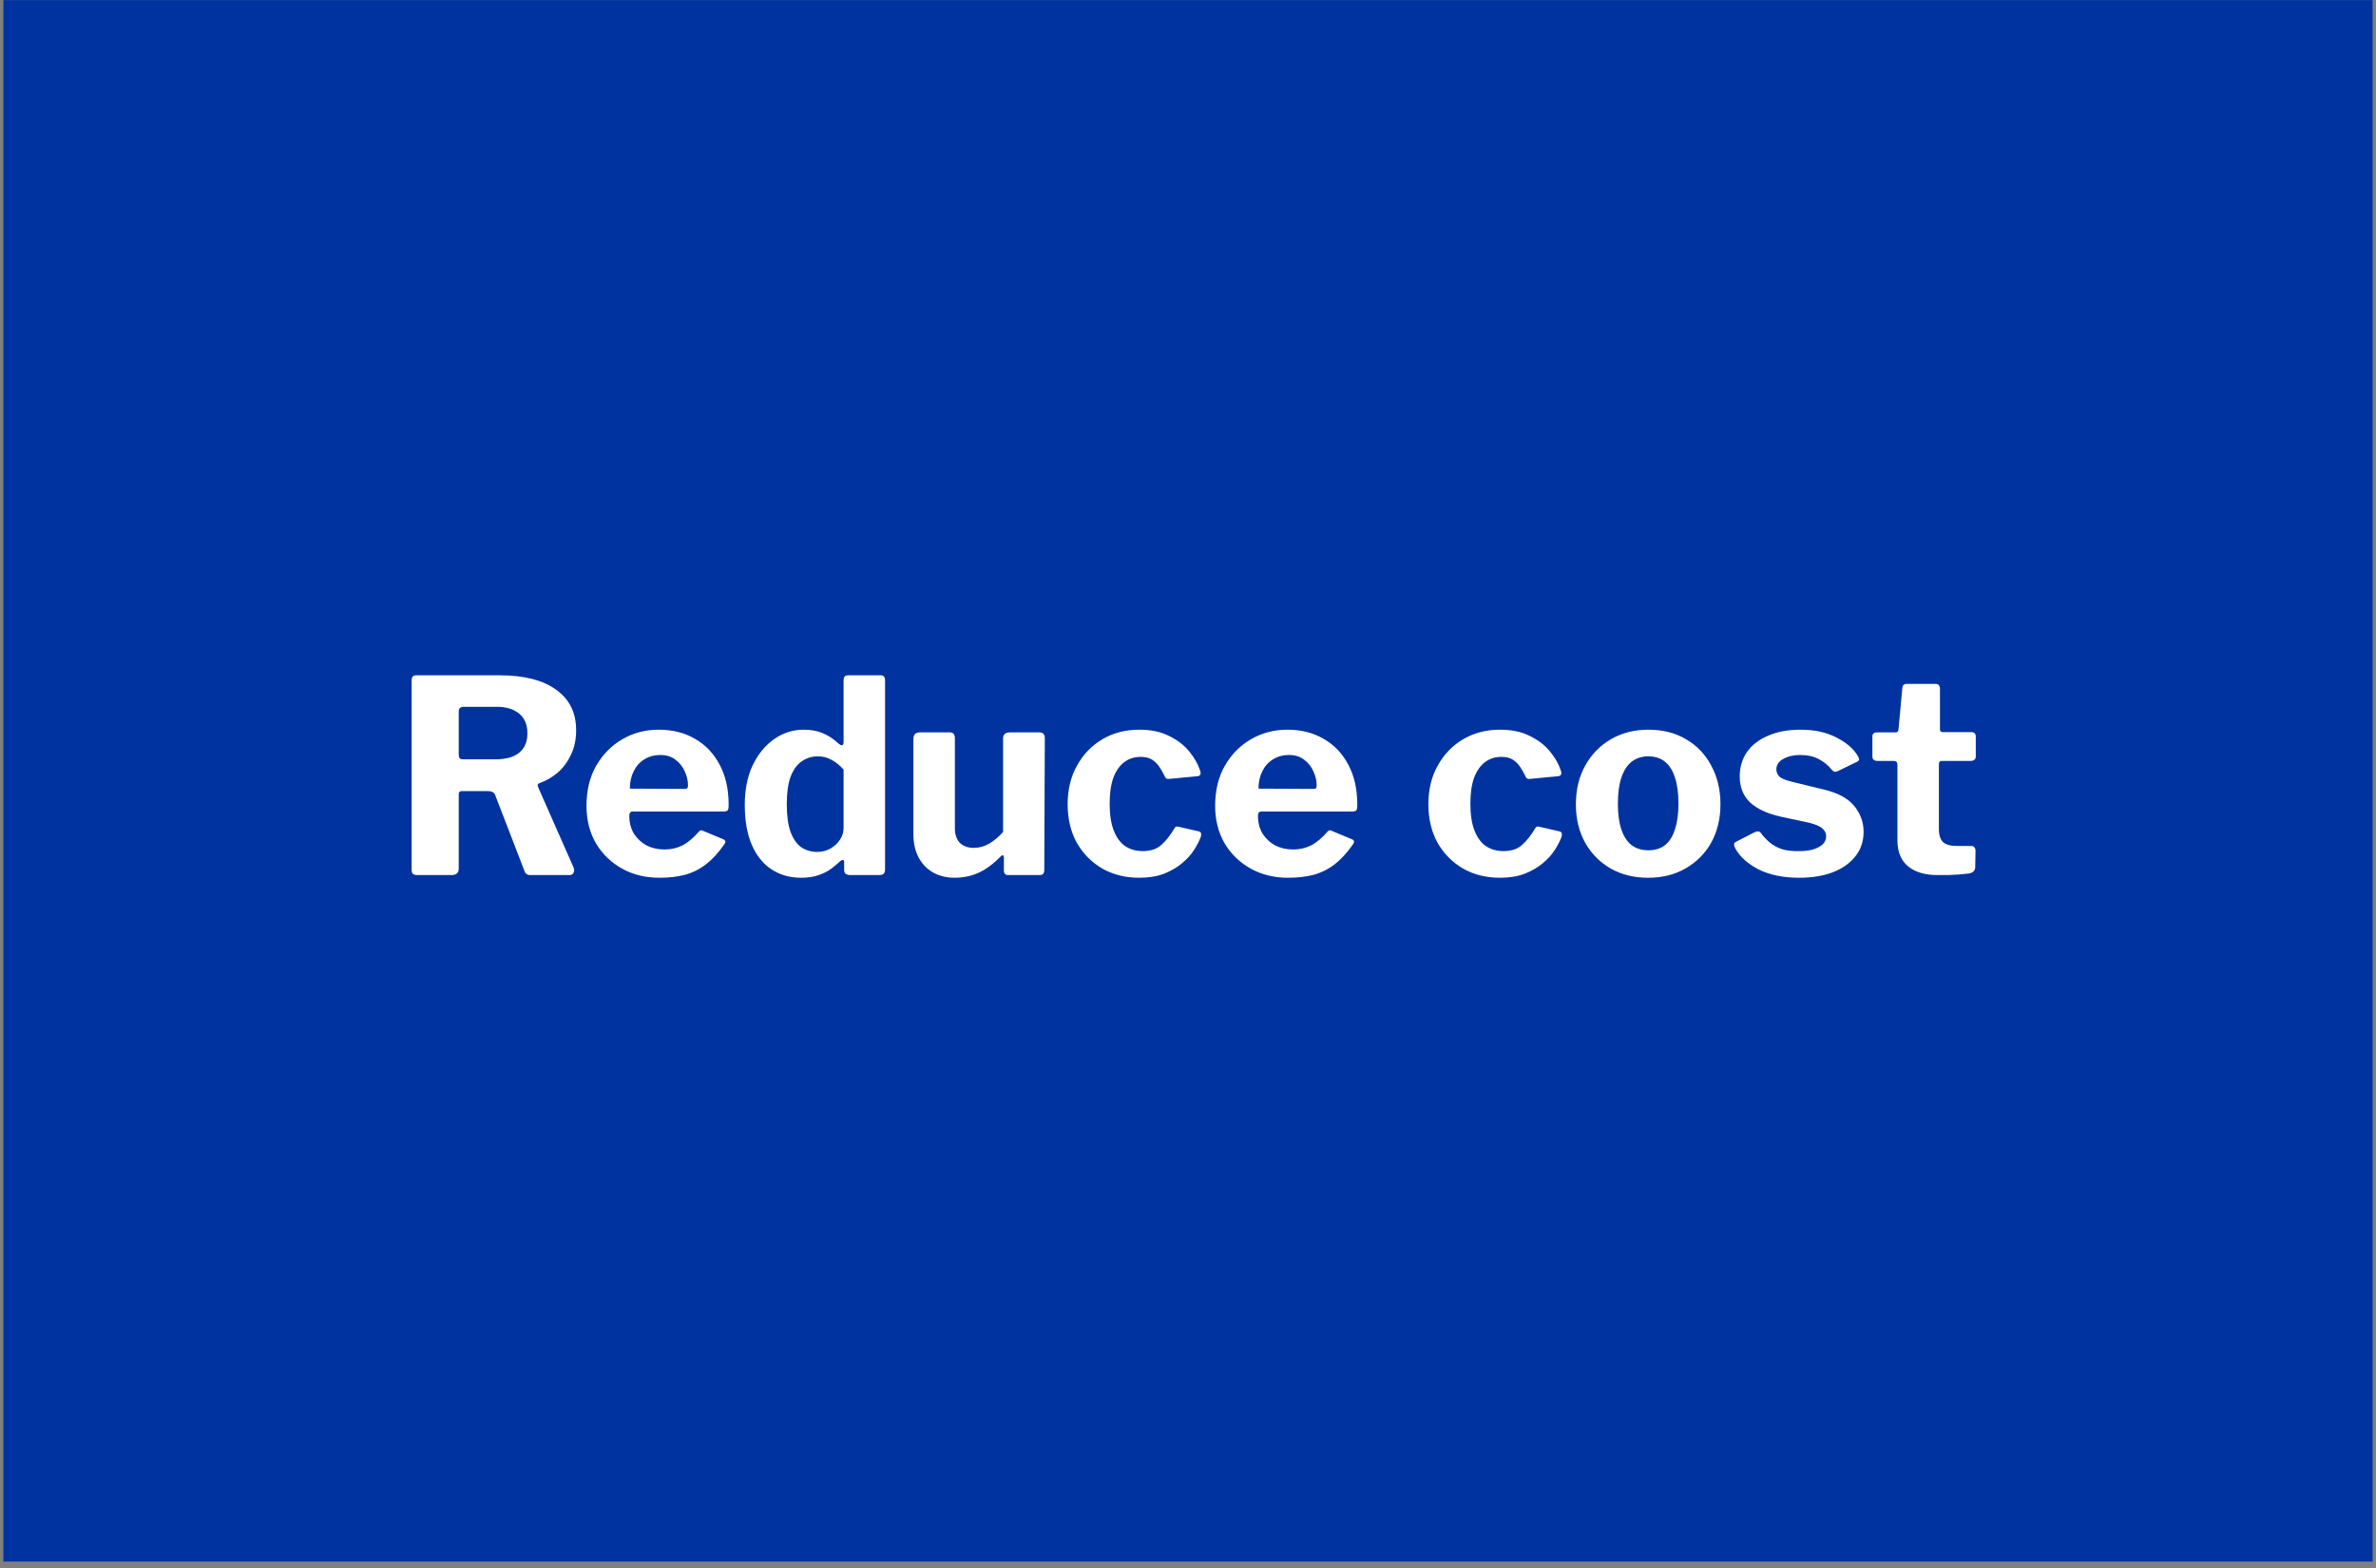 <svg width="353" height="233" viewBox="0 0 353 233" fill="none" xmlns="http://www.w3.org/2000/svg">
<rect x="0" y="0" width="353" height="233" fill="#808080" stroke="none"/>
<g clip-path="url(#clip0_1800_16195)">
<rect width="352" height="232.01" transform="translate(0.5 0.02)" fill="#0033A0"/>
<path d="M85.236 128.94C85.342 129.233 85.329 129.486 85.195 129.7C85.089 129.913 84.902 130.02 84.635 130.02H78.755C78.302 130.02 78.009 129.78 77.876 129.3L73.555 118.1C73.395 117.726 73.022 117.54 72.436 117.54H68.635C68.449 117.54 68.316 117.593 68.236 117.7C68.182 117.806 68.156 117.9 68.156 117.98V129.06C68.156 129.7 67.796 130.02 67.076 130.02H61.995C61.675 130.02 61.449 129.953 61.316 129.82C61.209 129.686 61.156 129.486 61.156 129.22V101.1C61.156 100.593 61.369 100.34 61.795 100.34H74.275C77.849 100.34 80.622 101.046 82.596 102.46C84.596 103.873 85.596 105.886 85.596 108.5C85.596 109.86 85.342 111.073 84.835 112.14C84.329 113.206 83.662 114.1 82.835 114.82C82.009 115.513 81.102 116.033 80.115 116.38C79.876 116.46 79.822 116.66 79.956 116.98L85.236 128.94ZM73.635 112.82C75.156 112.82 76.316 112.5 77.115 111.86C77.942 111.193 78.356 110.233 78.356 108.98C78.356 107.673 77.942 106.686 77.115 106.02C76.289 105.353 75.195 105.02 73.835 105.02H68.915C68.409 105.02 68.156 105.246 68.156 105.7V112.14C68.156 112.593 68.342 112.82 68.716 112.82H73.635ZM93.495 121.22C93.495 122.206 93.721 123.086 94.174 123.86C94.654 124.606 95.281 125.193 96.055 125.62C96.855 126.02 97.748 126.22 98.734 126.22C99.695 126.22 100.575 126.02 101.375 125.62C102.201 125.193 103.028 124.5 103.855 123.54C103.961 123.433 104.055 123.38 104.135 123.38C104.215 123.353 104.361 123.393 104.575 123.5L107.455 124.7C107.828 124.86 107.868 125.126 107.575 125.5C106.721 126.726 105.828 127.7 104.895 128.42C103.961 129.14 102.921 129.66 101.775 129.98C100.655 130.273 99.388 130.42 97.975 130.42C95.894 130.42 94.041 129.966 92.415 129.06C90.788 128.153 89.495 126.9 88.534 125.3C87.601 123.673 87.135 121.82 87.135 119.74C87.135 117.446 87.615 115.46 88.575 113.78C89.561 112.073 90.868 110.753 92.495 109.82C94.121 108.886 95.908 108.42 97.855 108.42C99.908 108.42 101.708 108.873 103.255 109.78C104.801 110.66 106.015 111.926 106.895 113.58C107.801 115.233 108.255 117.246 108.255 119.62C108.255 119.913 108.228 120.14 108.175 120.3C108.121 120.46 107.921 120.553 107.575 120.58H93.975C93.814 120.58 93.695 120.633 93.615 120.74C93.534 120.846 93.495 121.006 93.495 121.22ZM101.535 117.22C101.828 117.22 102.015 117.193 102.095 117.14C102.175 117.06 102.215 116.9 102.215 116.66C102.215 115.993 102.055 115.313 101.735 114.62C101.441 113.926 100.988 113.353 100.375 112.9C99.788 112.42 99.028 112.18 98.094 112.18C97.215 112.18 96.428 112.393 95.734 112.82C95.041 113.246 94.508 113.846 94.135 114.62C93.761 115.366 93.575 116.22 93.575 117.18L101.535 117.22ZM126.252 130.02C126.039 130.02 125.839 129.966 125.652 129.86C125.492 129.726 125.412 129.513 125.412 129.22V128.1C125.412 127.913 125.359 127.806 125.252 127.78C125.145 127.753 125.012 127.806 124.852 127.94C124.425 128.34 123.945 128.74 123.412 129.14C122.879 129.513 122.252 129.82 121.532 130.06C120.812 130.3 119.972 130.42 119.012 130.42C117.385 130.42 115.945 130.02 114.692 129.22C113.439 128.42 112.452 127.22 111.732 125.62C111.012 123.993 110.652 121.98 110.652 119.58C110.652 117.34 111.039 115.393 111.812 113.74C112.612 112.06 113.679 110.753 115.012 109.82C116.345 108.886 117.812 108.42 119.412 108.42C120.479 108.42 121.425 108.593 122.252 108.94C123.079 109.286 123.879 109.82 124.652 110.54C124.865 110.7 125.025 110.766 125.132 110.74C125.265 110.686 125.332 110.513 125.332 110.22V101.06C125.332 100.58 125.545 100.34 125.972 100.34H130.852C131.279 100.34 131.492 100.593 131.492 101.1V129.18C131.492 129.473 131.425 129.686 131.292 129.82C131.159 129.953 130.919 130.02 130.572 130.02H126.252ZM125.332 114.34C124.745 113.7 124.145 113.22 123.532 112.9C122.945 112.553 122.265 112.38 121.492 112.38C120.612 112.38 119.812 112.633 119.092 113.14C118.399 113.62 117.852 114.38 117.452 115.42C117.079 116.46 116.892 117.82 116.892 119.5C116.892 121.206 117.079 122.58 117.452 123.62C117.852 124.66 118.385 125.42 119.052 125.9C119.745 126.353 120.532 126.58 121.412 126.58C122.159 126.58 122.825 126.406 123.412 126.06C123.999 125.713 124.465 125.273 124.812 124.74C125.159 124.206 125.332 123.646 125.332 123.06V114.34ZM144.667 125.98C145.494 125.98 146.267 125.766 146.987 125.34C147.734 124.886 148.414 124.313 149.027 123.62V109.74C149.027 109.126 149.374 108.82 150.067 108.82H154.387C154.947 108.82 155.227 109.1 155.227 109.66L155.147 129.3C155.147 129.78 154.934 130.02 154.507 130.02H149.747C149.347 130.02 149.147 129.793 149.147 129.34V127.38C149.147 127.22 149.107 127.126 149.027 127.1C148.947 127.046 148.84 127.086 148.707 127.22C147.587 128.366 146.467 129.193 145.347 129.7C144.254 130.18 143.08 130.42 141.827 130.42C140.654 130.42 139.6 130.166 138.667 129.66C137.76 129.153 137.04 128.42 136.507 127.46C135.974 126.473 135.707 125.313 135.707 123.98V109.78C135.707 109.14 136.027 108.82 136.667 108.82H141.107C141.614 108.82 141.867 109.1 141.867 109.66V123.1C141.867 123.98 142.107 124.686 142.587 125.22C143.094 125.726 143.787 125.98 144.667 125.98ZM169.259 108.42C170.992 108.42 172.459 108.726 173.659 109.34C174.886 109.926 175.886 110.686 176.659 111.62C177.432 112.553 177.979 113.513 178.299 114.5C178.486 115.033 178.326 115.313 177.819 115.34L173.619 115.74C173.326 115.766 173.126 115.62 173.019 115.3C172.779 114.793 172.512 114.326 172.219 113.9C171.926 113.473 171.566 113.126 171.139 112.86C170.712 112.593 170.152 112.46 169.459 112.46C168.552 112.46 167.752 112.713 167.059 113.22C166.366 113.726 165.819 114.5 165.419 115.54C165.046 116.553 164.859 117.846 164.859 119.42C164.859 121.02 165.059 122.34 165.459 123.38C165.859 124.42 166.419 125.193 167.139 125.7C167.886 126.206 168.766 126.46 169.779 126.46C170.952 126.46 171.872 126.153 172.539 125.54C173.232 124.926 173.886 124.1 174.499 123.06C174.579 122.926 174.659 122.846 174.739 122.82C174.819 122.793 174.966 122.806 175.179 122.86L178.139 123.54C178.432 123.62 178.526 123.873 178.419 124.3C178.206 124.886 177.872 125.54 177.419 126.26C176.966 126.98 176.366 127.646 175.619 128.26C174.899 128.873 174.006 129.393 172.939 129.82C171.899 130.22 170.672 130.42 169.259 130.42C167.206 130.42 165.379 129.966 163.779 129.06C162.179 128.126 160.912 126.846 159.979 125.22C159.072 123.566 158.619 121.66 158.619 119.5C158.619 117.313 159.086 115.393 160.019 113.74C160.952 112.06 162.219 110.753 163.819 109.82C165.419 108.886 167.232 108.42 169.259 108.42ZM186.893 121.22C186.893 122.206 187.12 123.086 187.573 123.86C188.053 124.606 188.68 125.193 189.453 125.62C190.253 126.02 191.146 126.22 192.133 126.22C193.093 126.22 193.973 126.02 194.773 125.62C195.6 125.193 196.426 124.5 197.253 123.54C197.36 123.433 197.453 123.38 197.533 123.38C197.613 123.353 197.76 123.393 197.973 123.5L200.853 124.7C201.226 124.86 201.266 125.126 200.973 125.5C200.12 126.726 199.226 127.7 198.293 128.42C197.36 129.14 196.32 129.66 195.173 129.98C194.053 130.273 192.786 130.42 191.373 130.42C189.293 130.42 187.44 129.966 185.813 129.06C184.186 128.153 182.893 126.9 181.933 125.3C181 123.673 180.533 121.82 180.533 119.74C180.533 117.446 181.013 115.46 181.973 113.78C182.96 112.073 184.266 110.753 185.893 109.82C187.52 108.886 189.306 108.42 191.253 108.42C193.306 108.42 195.106 108.873 196.653 109.78C198.2 110.66 199.413 111.926 200.293 113.58C201.2 115.233 201.653 117.246 201.653 119.62C201.653 119.913 201.626 120.14 201.573 120.3C201.52 120.46 201.32 120.553 200.973 120.58H187.373C187.213 120.58 187.093 120.633 187.013 120.74C186.933 120.846 186.893 121.006 186.893 121.22ZM194.933 117.22C195.226 117.22 195.413 117.193 195.493 117.14C195.573 117.06 195.613 116.9 195.613 116.66C195.613 115.993 195.453 115.313 195.133 114.62C194.84 113.926 194.386 113.353 193.773 112.9C193.186 112.42 192.426 112.18 191.493 112.18C190.613 112.18 189.826 112.393 189.133 112.82C188.44 113.246 187.906 113.846 187.533 114.62C187.16 115.366 186.973 116.22 186.973 117.18L194.933 117.22ZM222.853 108.42C224.586 108.42 226.053 108.726 227.253 109.34C228.479 109.926 229.479 110.686 230.253 111.62C231.026 112.553 231.573 113.513 231.893 114.5C232.079 115.033 231.919 115.313 231.413 115.34L227.213 115.74C226.919 115.766 226.719 115.62 226.613 115.3C226.373 114.793 226.106 114.326 225.813 113.9C225.519 113.473 225.159 113.126 224.733 112.86C224.306 112.593 223.746 112.46 223.053 112.46C222.146 112.46 221.346 112.713 220.653 113.22C219.959 113.726 219.413 114.5 219.013 115.54C218.639 116.553 218.453 117.846 218.453 119.42C218.453 121.02 218.653 122.34 219.053 123.38C219.453 124.42 220.013 125.193 220.733 125.7C221.479 126.206 222.359 126.46 223.373 126.46C224.546 126.46 225.466 126.153 226.133 125.54C226.826 124.926 227.479 124.1 228.093 123.06C228.173 122.926 228.253 122.846 228.333 122.82C228.413 122.793 228.559 122.806 228.773 122.86L231.733 123.54C232.026 123.62 232.119 123.873 232.013 124.3C231.799 124.886 231.466 125.54 231.013 126.26C230.559 126.98 229.959 127.646 229.213 128.26C228.493 128.873 227.599 129.393 226.533 129.82C225.493 130.22 224.266 130.42 222.853 130.42C220.799 130.42 218.973 129.966 217.373 129.06C215.773 128.126 214.506 126.846 213.573 125.22C212.666 123.566 212.213 121.66 212.213 119.5C212.213 117.313 212.679 115.393 213.613 113.74C214.546 112.06 215.813 110.753 217.413 109.82C219.013 108.886 220.826 108.42 222.853 108.42ZM244.847 130.42C242.74 130.42 240.873 129.953 239.247 129.02C237.647 128.086 236.393 126.806 235.487 125.18C234.58 123.526 234.127 121.646 234.127 119.54C234.127 117.326 234.593 115.393 235.527 113.74C236.46 112.06 237.74 110.753 239.367 109.82C240.993 108.886 242.833 108.42 244.887 108.42C247.047 108.42 248.927 108.9 250.527 109.86C252.127 110.793 253.367 112.1 254.247 113.78C255.153 115.433 255.607 117.34 255.607 119.5C255.607 121.633 255.153 123.526 254.247 125.18C253.34 126.806 252.073 128.086 250.447 129.02C248.847 129.953 246.98 130.42 244.847 130.42ZM244.887 126.34C245.873 126.34 246.7 126.086 247.367 125.58C248.033 125.046 248.527 124.26 248.847 123.22C249.193 122.18 249.367 120.913 249.367 119.42C249.367 117.846 249.193 116.553 248.847 115.54C248.527 114.5 248.033 113.713 247.367 113.18C246.7 112.646 245.873 112.38 244.887 112.38C243.927 112.38 243.1 112.646 242.407 113.18C241.74 113.713 241.233 114.5 240.887 115.54C240.54 116.553 240.367 117.846 240.367 119.42C240.367 120.94 240.54 122.22 240.887 123.26C241.233 124.273 241.74 125.046 242.407 125.58C243.1 126.086 243.927 126.34 244.887 126.34ZM272.112 114.34C271.659 113.753 271.045 113.246 270.272 112.82C269.499 112.393 268.552 112.18 267.432 112.18C266.445 112.18 265.605 112.38 264.912 112.78C264.245 113.153 263.912 113.673 263.912 114.34C263.912 114.686 264.045 115.02 264.312 115.34C264.579 115.633 265.192 115.9 266.152 116.14L270.752 117.26C272.965 117.766 274.539 118.593 275.472 119.74C276.405 120.886 276.872 122.166 276.872 123.58C276.872 125.02 276.459 126.246 275.632 127.26C274.832 128.273 273.712 129.06 272.272 129.62C270.832 130.153 269.179 130.42 267.312 130.42C264.939 130.42 262.925 130.006 261.272 129.18C259.619 128.326 258.459 127.273 257.792 126.02C257.685 125.833 257.632 125.66 257.632 125.5C257.632 125.313 257.712 125.18 257.872 125.1L260.592 123.7C260.859 123.566 261.059 123.513 261.192 123.54C261.352 123.54 261.485 123.606 261.592 123.74C261.939 124.22 262.352 124.673 262.832 125.1C263.312 125.526 263.912 125.873 264.632 126.14C265.352 126.38 266.259 126.486 267.352 126.46C268.099 126.46 268.765 126.38 269.352 126.22C269.965 126.033 270.445 125.78 270.792 125.46C271.139 125.113 271.312 124.713 271.312 124.26C271.312 123.806 271.125 123.42 270.752 123.1C270.379 122.753 269.685 122.46 268.672 122.22L264.552 121.34C262.552 120.886 261.032 120.18 259.992 119.22C258.979 118.233 258.472 116.953 258.472 115.38C258.472 114.02 258.819 112.82 259.512 111.78C260.232 110.74 261.272 109.926 262.632 109.34C263.992 108.726 265.619 108.42 267.512 108.42C269.539 108.42 271.285 108.793 272.752 109.54C274.245 110.286 275.312 111.18 275.952 112.22C276.059 112.38 276.139 112.553 276.192 112.74C276.245 112.9 276.152 113.046 275.912 113.18L273.032 114.58C272.845 114.66 272.672 114.686 272.512 114.66C272.379 114.606 272.245 114.5 272.112 114.34ZM288.499 113.06C288.206 113.06 288.059 113.22 288.059 113.54V123.18C288.059 124.086 288.272 124.74 288.699 125.14C289.126 125.513 289.806 125.7 290.739 125.7H292.899C293.086 125.7 293.232 125.766 293.339 125.9C293.446 126.033 293.499 126.193 293.499 126.38L293.459 128.82C293.459 129.326 293.166 129.646 292.579 129.78C292.099 129.833 291.579 129.886 291.019 129.94C290.486 129.966 289.939 129.993 289.379 130.02C288.846 130.02 288.326 130.02 287.819 130.02C286.006 130.02 284.566 129.593 283.499 128.74C282.432 127.86 281.899 126.566 281.899 124.86V113.66C281.899 113.26 281.726 113.06 281.379 113.06H278.939C278.432 113.06 278.179 112.833 278.179 112.38V109.42C278.179 109.02 278.419 108.82 278.899 108.82H281.659C281.899 108.82 282.032 108.673 282.059 108.38L282.619 102.3C282.646 101.846 282.846 101.62 283.219 101.62H287.579C288.006 101.62 288.219 101.873 288.219 102.38V108.38C288.219 108.646 288.352 108.78 288.619 108.78H292.819C293.299 108.78 293.539 108.993 293.539 109.42V112.38C293.539 112.833 293.272 113.06 292.739 113.06H288.499Z" fill="white"/>
</g>
<defs>
<clipPath id="clip0_1800_16195">
<rect width="352" height="232.01" fill="white" transform="translate(0.5 0.02)"/>
</clipPath>
</defs>
</svg>
